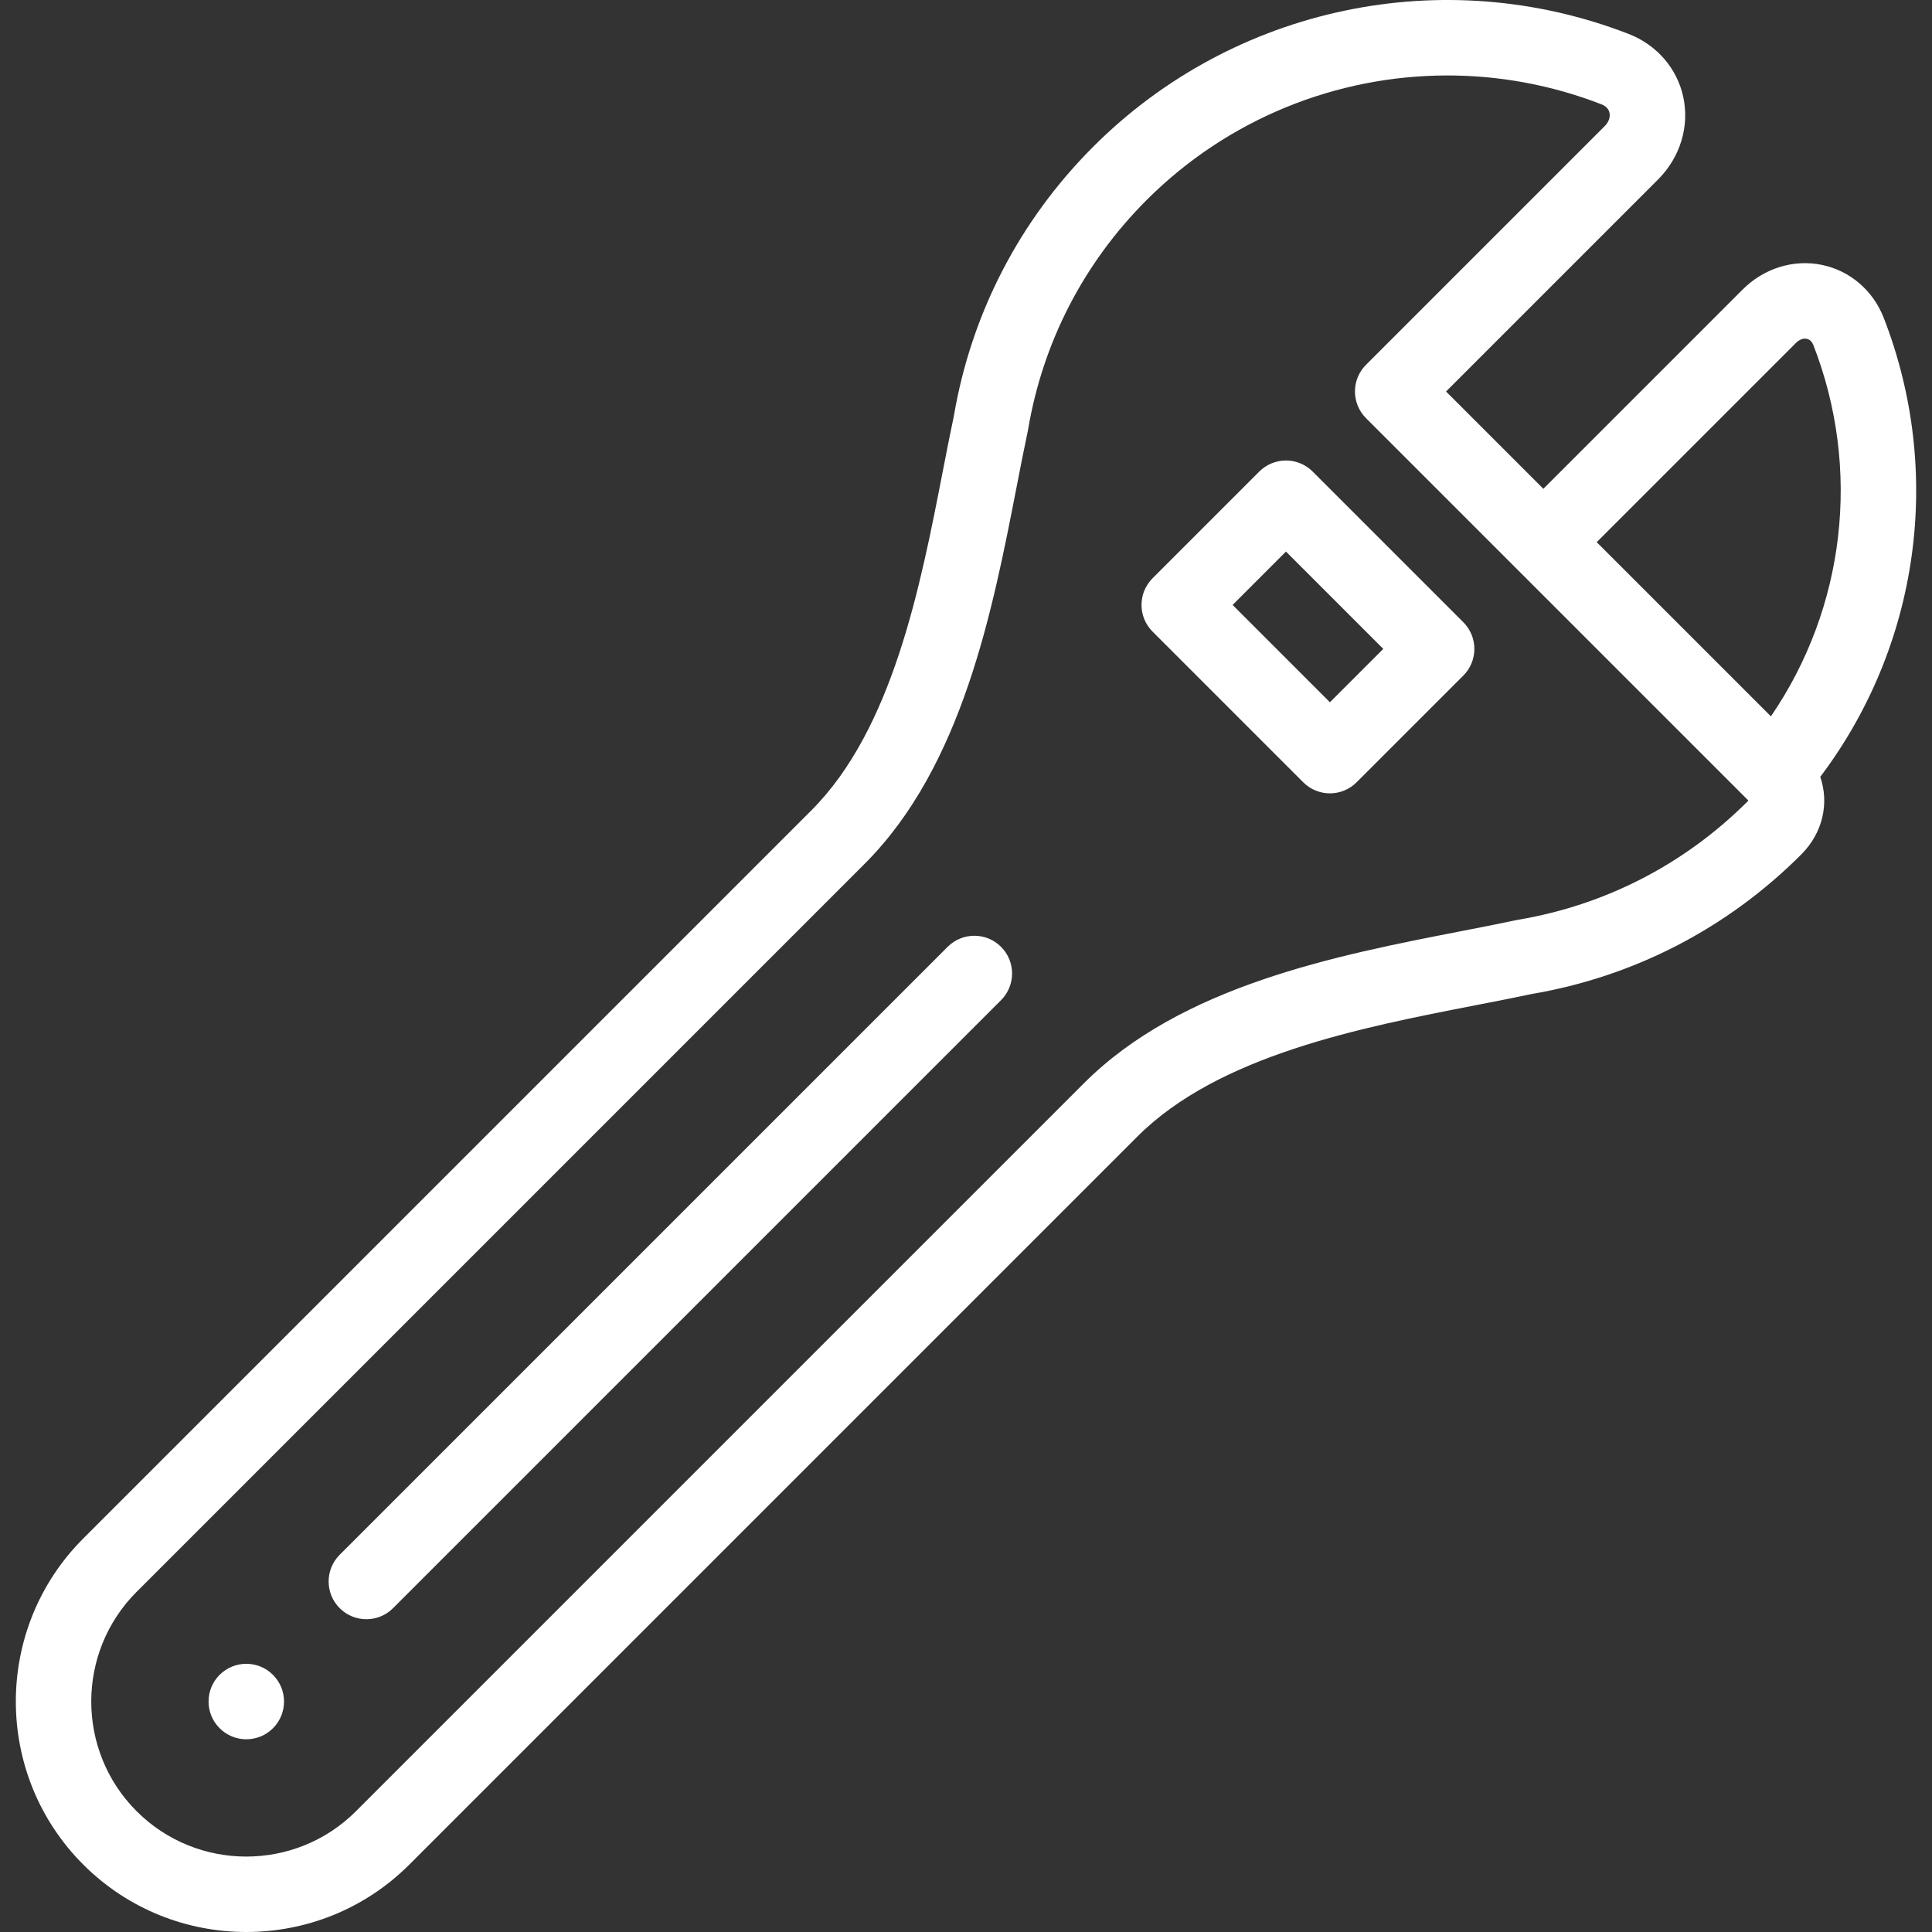 <?xml version="1.0"?>
<svg xmlns="http://www.w3.org/2000/svg" xmlns:xlink="http://www.w3.org/1999/xlink" xmlns:svgjs="http://svgjs.com/svgjs" version="1.1" width="512" height="512" x="0" y="0" viewBox="0 0 512.042 512.042" style="enable-background:new 0 0 512 512" xml:space="preserve" class=""><rect x="0" y="0" width="512.042" height="512.042" fill="#333333" stroke="none"/><g><g xmlns="http://www.w3.org/2000/svg"><g><path d="m499.261 84.264c-2.809-7.233-8.899-12.48-16.291-14.036-7.555-1.595-15.448.841-21.112 6.506l-52.817 52.816-25.79-25.79 56.174-56.174c5.848-5.848 8.358-13.992 6.718-21.786-1.604-7.62-7.017-13.898-14.477-16.795-49.024-19.044-104.726-7.321-141.908 29.86-19.577 19.577-32.359 44.296-36.976 71.5-.987 4.627-1.943 9.541-2.954 14.738-5.906 30.358-13.256 68.14-34.807 89.689l-192.957 192.958c-23.826 23.826-23.826 62.596 0 86.423 11.914 11.913 27.563 17.869 43.212 17.869 15.648 0 31.298-5.956 43.211-17.869l192.956-192.957c21.551-21.551 59.332-28.9 89.69-34.807 5.198-1.011 10.111-1.967 14.739-2.954 27.204-4.617 51.923-17.399 71.5-36.976 5.776-5.777 7.448-13.618 5.056-20.589 26.215-34.726 32.74-80.67 16.833-121.626zm-23.261 6.611c.881-.88 1.92-1.274 2.851-1.076.799.168 1.393.742 1.768 1.705 12.785 32.919 8.366 69.667-11.27 98.354l-46.166-46.166zm-12.771 121.463c-16.67 16.67-37.727 27.538-60.893 31.432-.146.024-.29.052-.435.083-4.508.964-9.404 1.916-14.588 2.925-33.031 6.426-74.141 14.423-100.014 40.296l-192.954 192.956c-16.027 16.029-42.108 16.028-58.138-.001-16.028-16.028-16.028-42.108 0-58.137l192.957-192.957c25.873-25.872 33.87-66.981 40.296-100.013 1.009-5.184 1.961-10.08 2.925-14.588.031-.145.059-.289.084-.436 3.891-23.164 14.76-44.221 31.432-60.892 21.53-21.531 50.367-33.007 79.74-33.007 13.707 0 27.536 2.501 40.785 7.647 1.205.468 1.927 1.232 2.146 2.271.247 1.173-.223 2.458-1.289 3.523l-63.245 63.245c-3.905 3.905-3.905 10.237 0 14.143l101.246 101.246c.036.035.067.068.094.099-.039.051-.088.104-.149.165z" fill="#ffffff" data-original="#000000" style=""/><path d="m347.893 124.974c-1.876-1.875-4.419-2.929-7.071-2.929s-5.196 1.054-7.071 2.929l-28.283 28.284c-3.905 3.905-3.905 10.237 0 14.143l39.932 39.933c1.875 1.875 4.419 2.929 7.071 2.929s5.196-1.054 7.071-2.929l28.284-28.284c3.905-3.905 3.905-10.237 0-14.143zm4.577 61.145-25.79-25.79 14.142-14.142 25.79 25.79z" fill="#ffffff" data-original="#000000" style=""/><path d="m72.345 443.888c-3.906-3.906-10.235-3.901-14.14.003-3.905 3.905-3.903 10.239.002 14.145 1.953 1.952 4.512 2.929 7.071 2.929s5.118-.977 7.071-2.929c3.905-3.905 3.905-10.237 0-14.143z" fill="#ffffff" data-original="#000000" style=""/><path d="m251.164 250.937-161.137 161.136c-3.905 3.905-3.905 10.237 0 14.143 1.953 1.952 4.512 2.929 7.071 2.929s5.118-.977 7.071-2.929l161.137-161.137c3.905-3.905 3.905-10.237 0-14.143-3.906-3.904-10.236-3.904-14.142.001z" fill="#ffffff" data-original="#000000" style=""/></g></g></g></svg>
